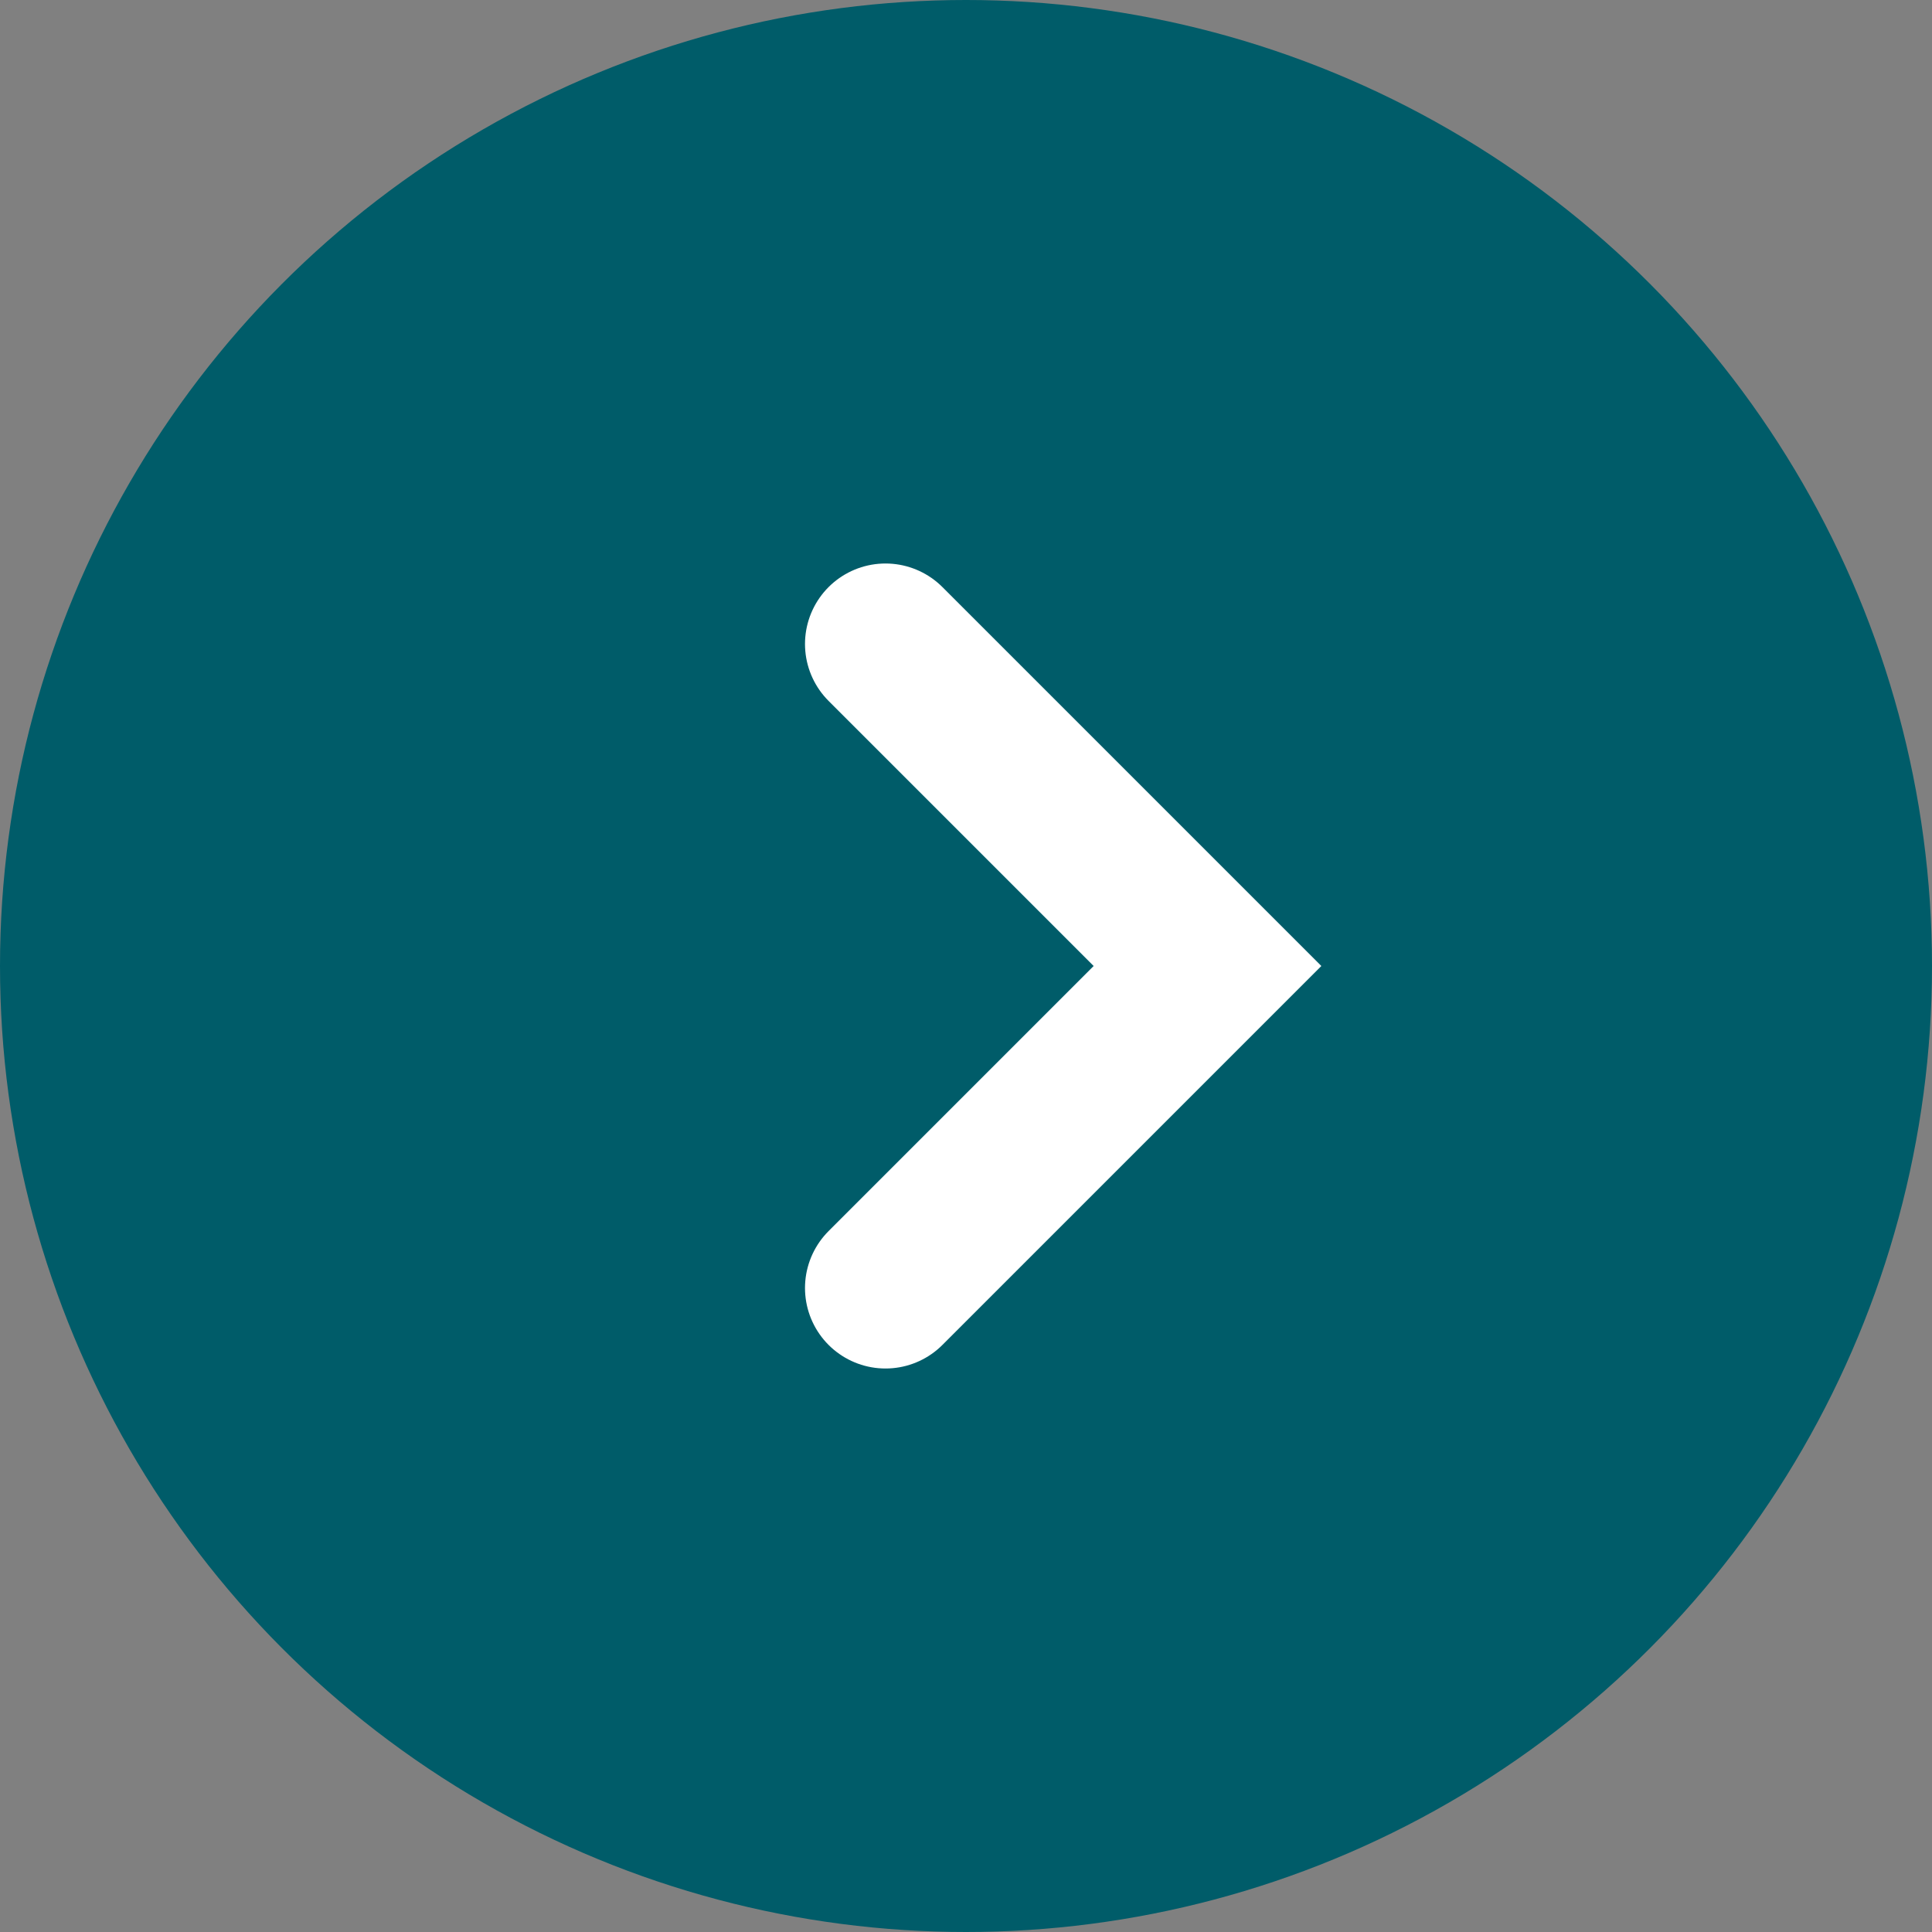 <svg width="24" height="24" fill="none" xmlns="http://www.w3.org/2000/svg"><rect width="100%" height="100%" fill="#808080" stroke="none"/><circle cx="12" cy="12" r="12" fill="#005C69"/><path d="M11 8l4 4-4 4" stroke="#fff" stroke-width="2" stroke-linecap="round"/></svg>